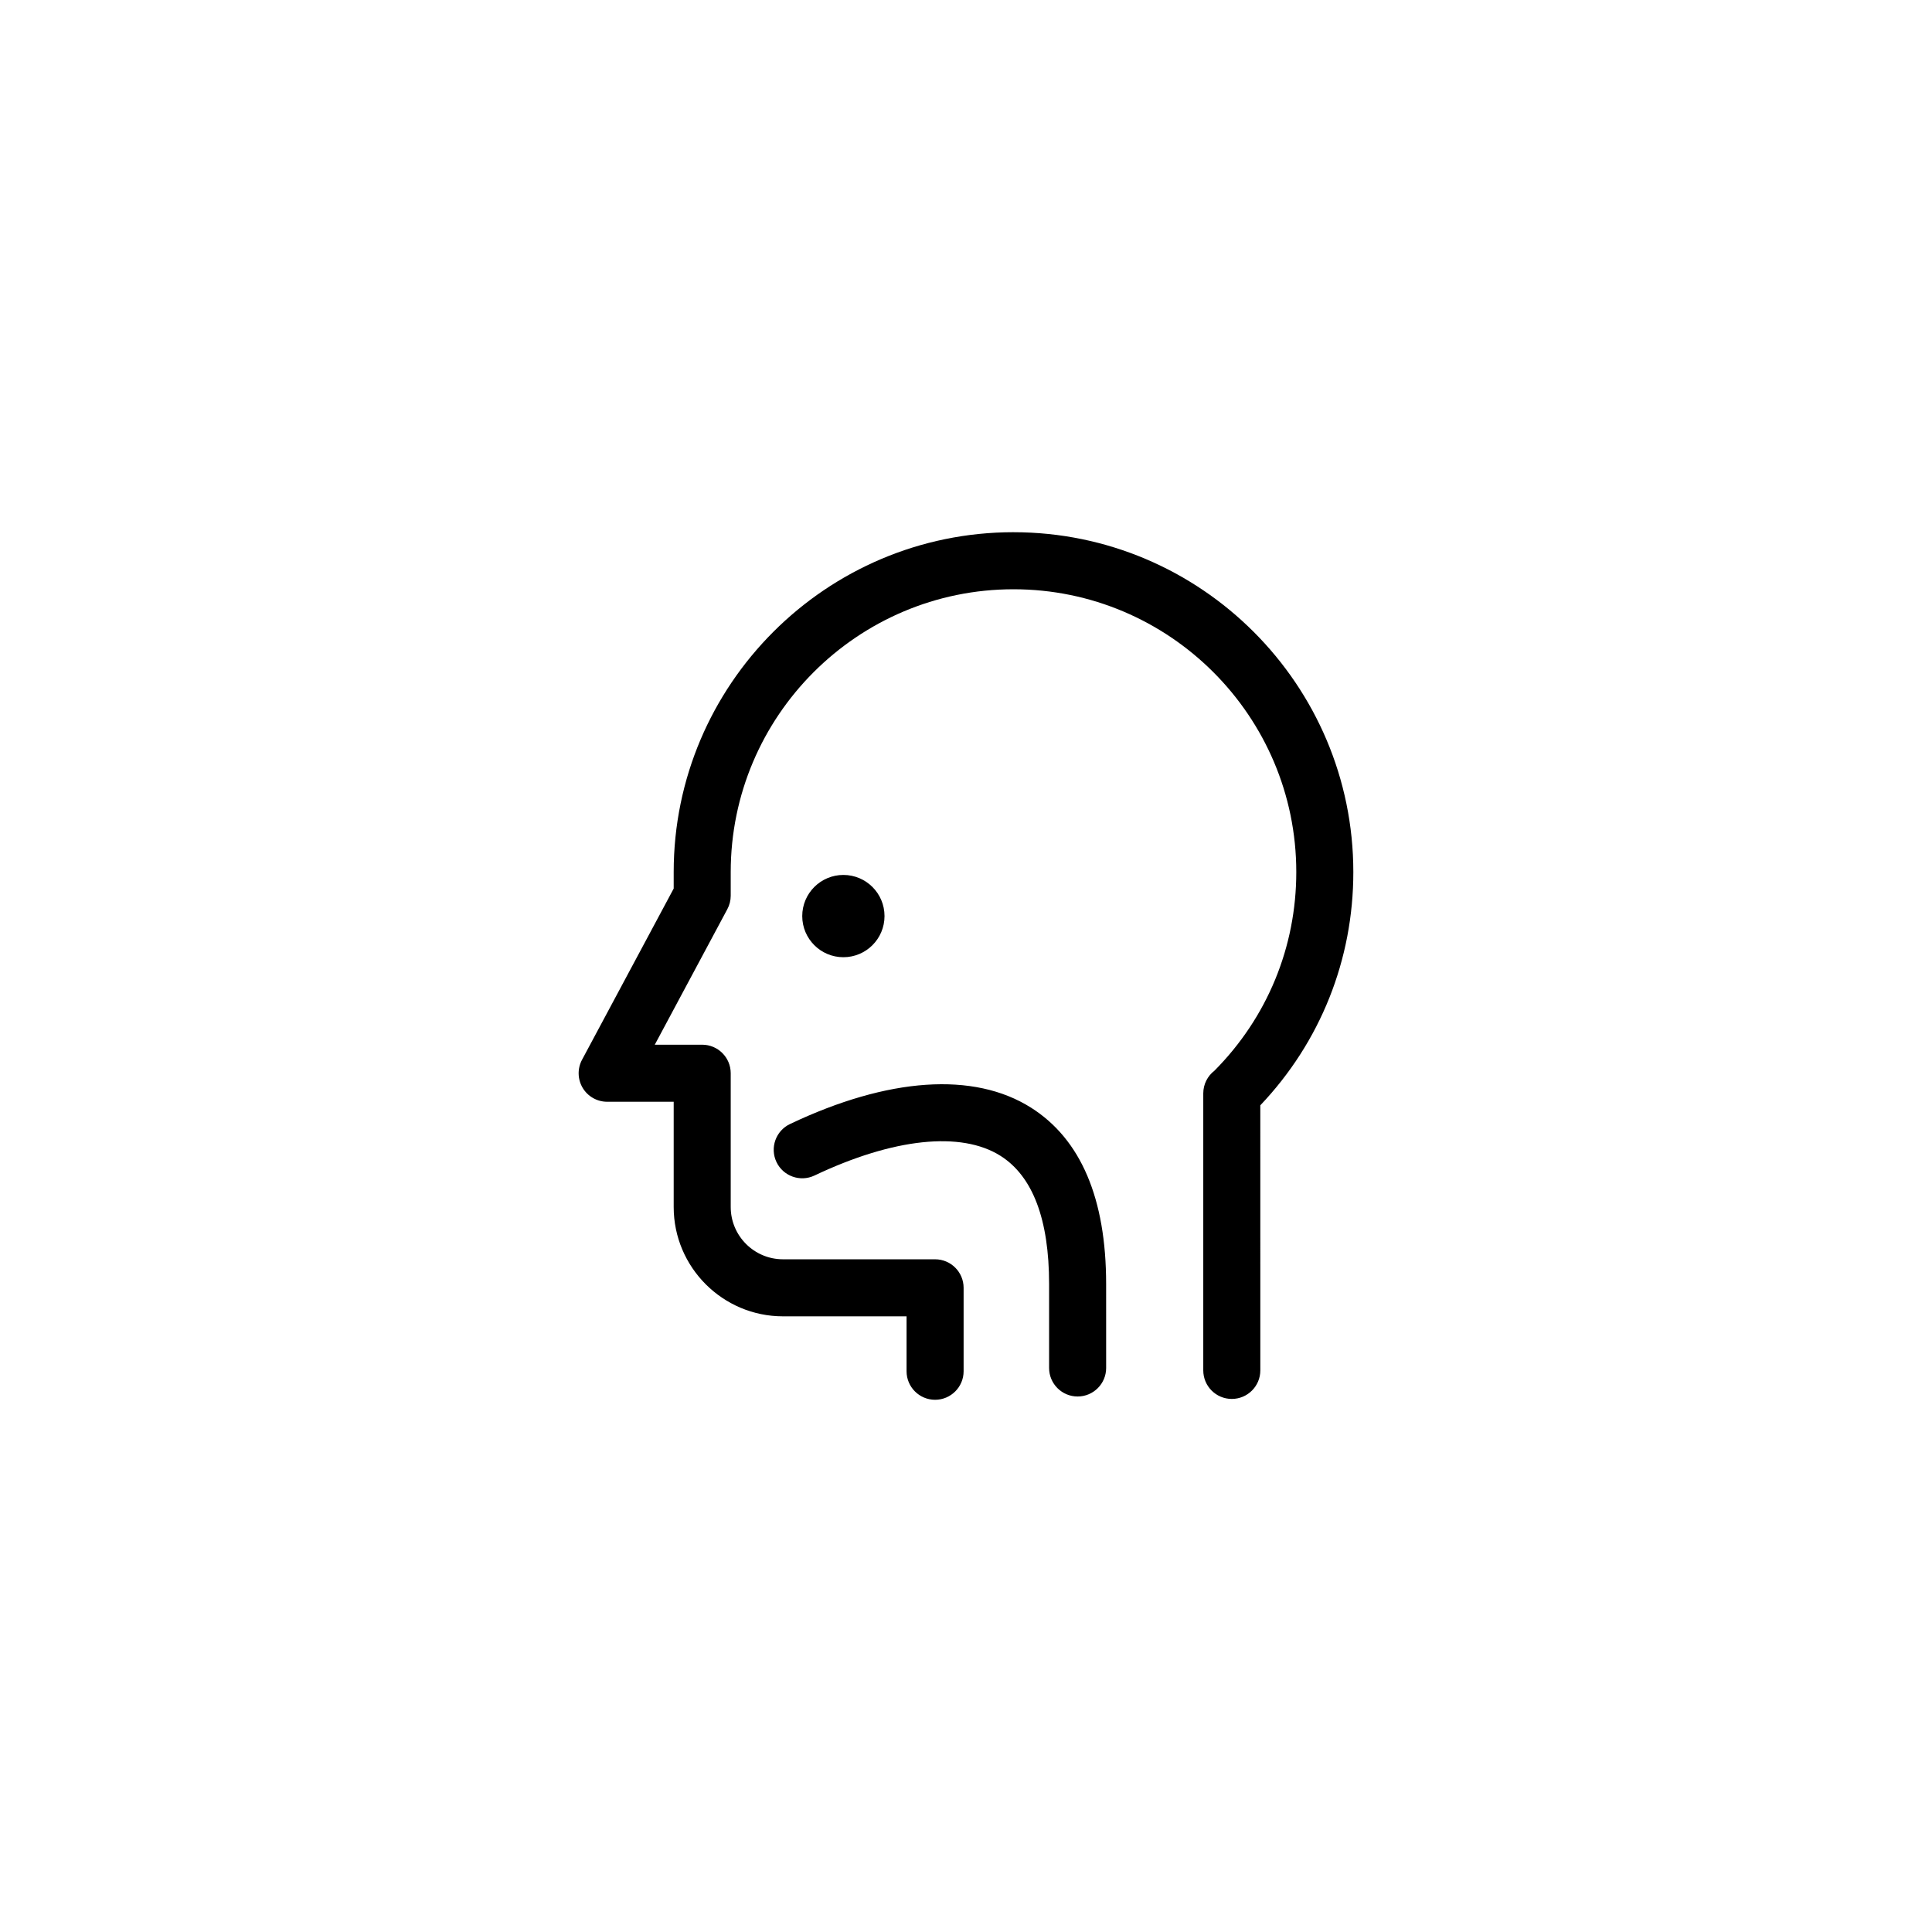<?xml version="1.0" encoding="UTF-8"?>
<!-- The Best Svg Icon site in the world: iconSvg.co, Visit us! https://iconsvg.co -->
<svg fill="#000000" width="800px" height="800px" version="1.1" viewBox="144 144 512 512" xmlns="http://www.w3.org/2000/svg">
 <path d="m412.59 285.04c-49.656 0-90.055 40.402-90.055 90.055v4.383l-24.293 45.375c-1.254 2.344-1.184 5.168 0.176 7.453 1.367 2.277 3.828 3.672 6.484 3.672h17.633v27.895c0 15.977 13 28.969 28.969 28.969h32.746v14.555c0 4.172 3.387 7.559 7.559 7.559s7.559-3.387 7.559-7.559v-22.113c0-4.172-3.387-7.559-7.559-7.559h-40.305c-7.644 0-13.855-6.211-13.855-13.855v-35.453c0-4.172-3.387-7.559-7.559-7.559l-12.57 0.008 19.23-35.922c0.59-1.098 0.898-2.324 0.898-3.566v-6.277c0-41.324 33.621-74.941 74.941-74.941 41.324 0 74.941 33.621 74.941 74.941 0 19.887-7.691 38.543-21.688 52.645-1.82 1.395-2.961 3.594-2.961 6v73.426c0 4.172 3.387 7.559 7.559 7.559 4.172 0 7.559-3.387 7.559-7.559l-0.004-70.25c15.922-16.766 24.652-38.598 24.652-61.824-0.004-49.656-40.402-90.055-90.059-90.055zm-34.184 101.73c0-6.019-4.883-10.902-10.902-10.902-6.019 0-10.902 4.883-10.902 10.902s4.883 10.902 10.902 10.902c6.019 0 10.902-4.883 10.902-10.902zm38.809 50.762c-15.125-9.559-37.805-8.02-63.852 4.344-3.773 1.789-5.379 6.297-3.594 10.07 1.789 3.762 6.297 5.371 10.066 3.586 20.898-9.922 38.867-11.82 49.305-5.223 8.543 5.402 12.883 16.836 12.883 33.977v22.242c0 4.172 3.379 7.559 7.559 7.559 4.176 0 7.559-3.387 7.559-7.559l-0.004-22.242c0-22.664-6.703-38.395-19.922-46.754z"/>
</svg>